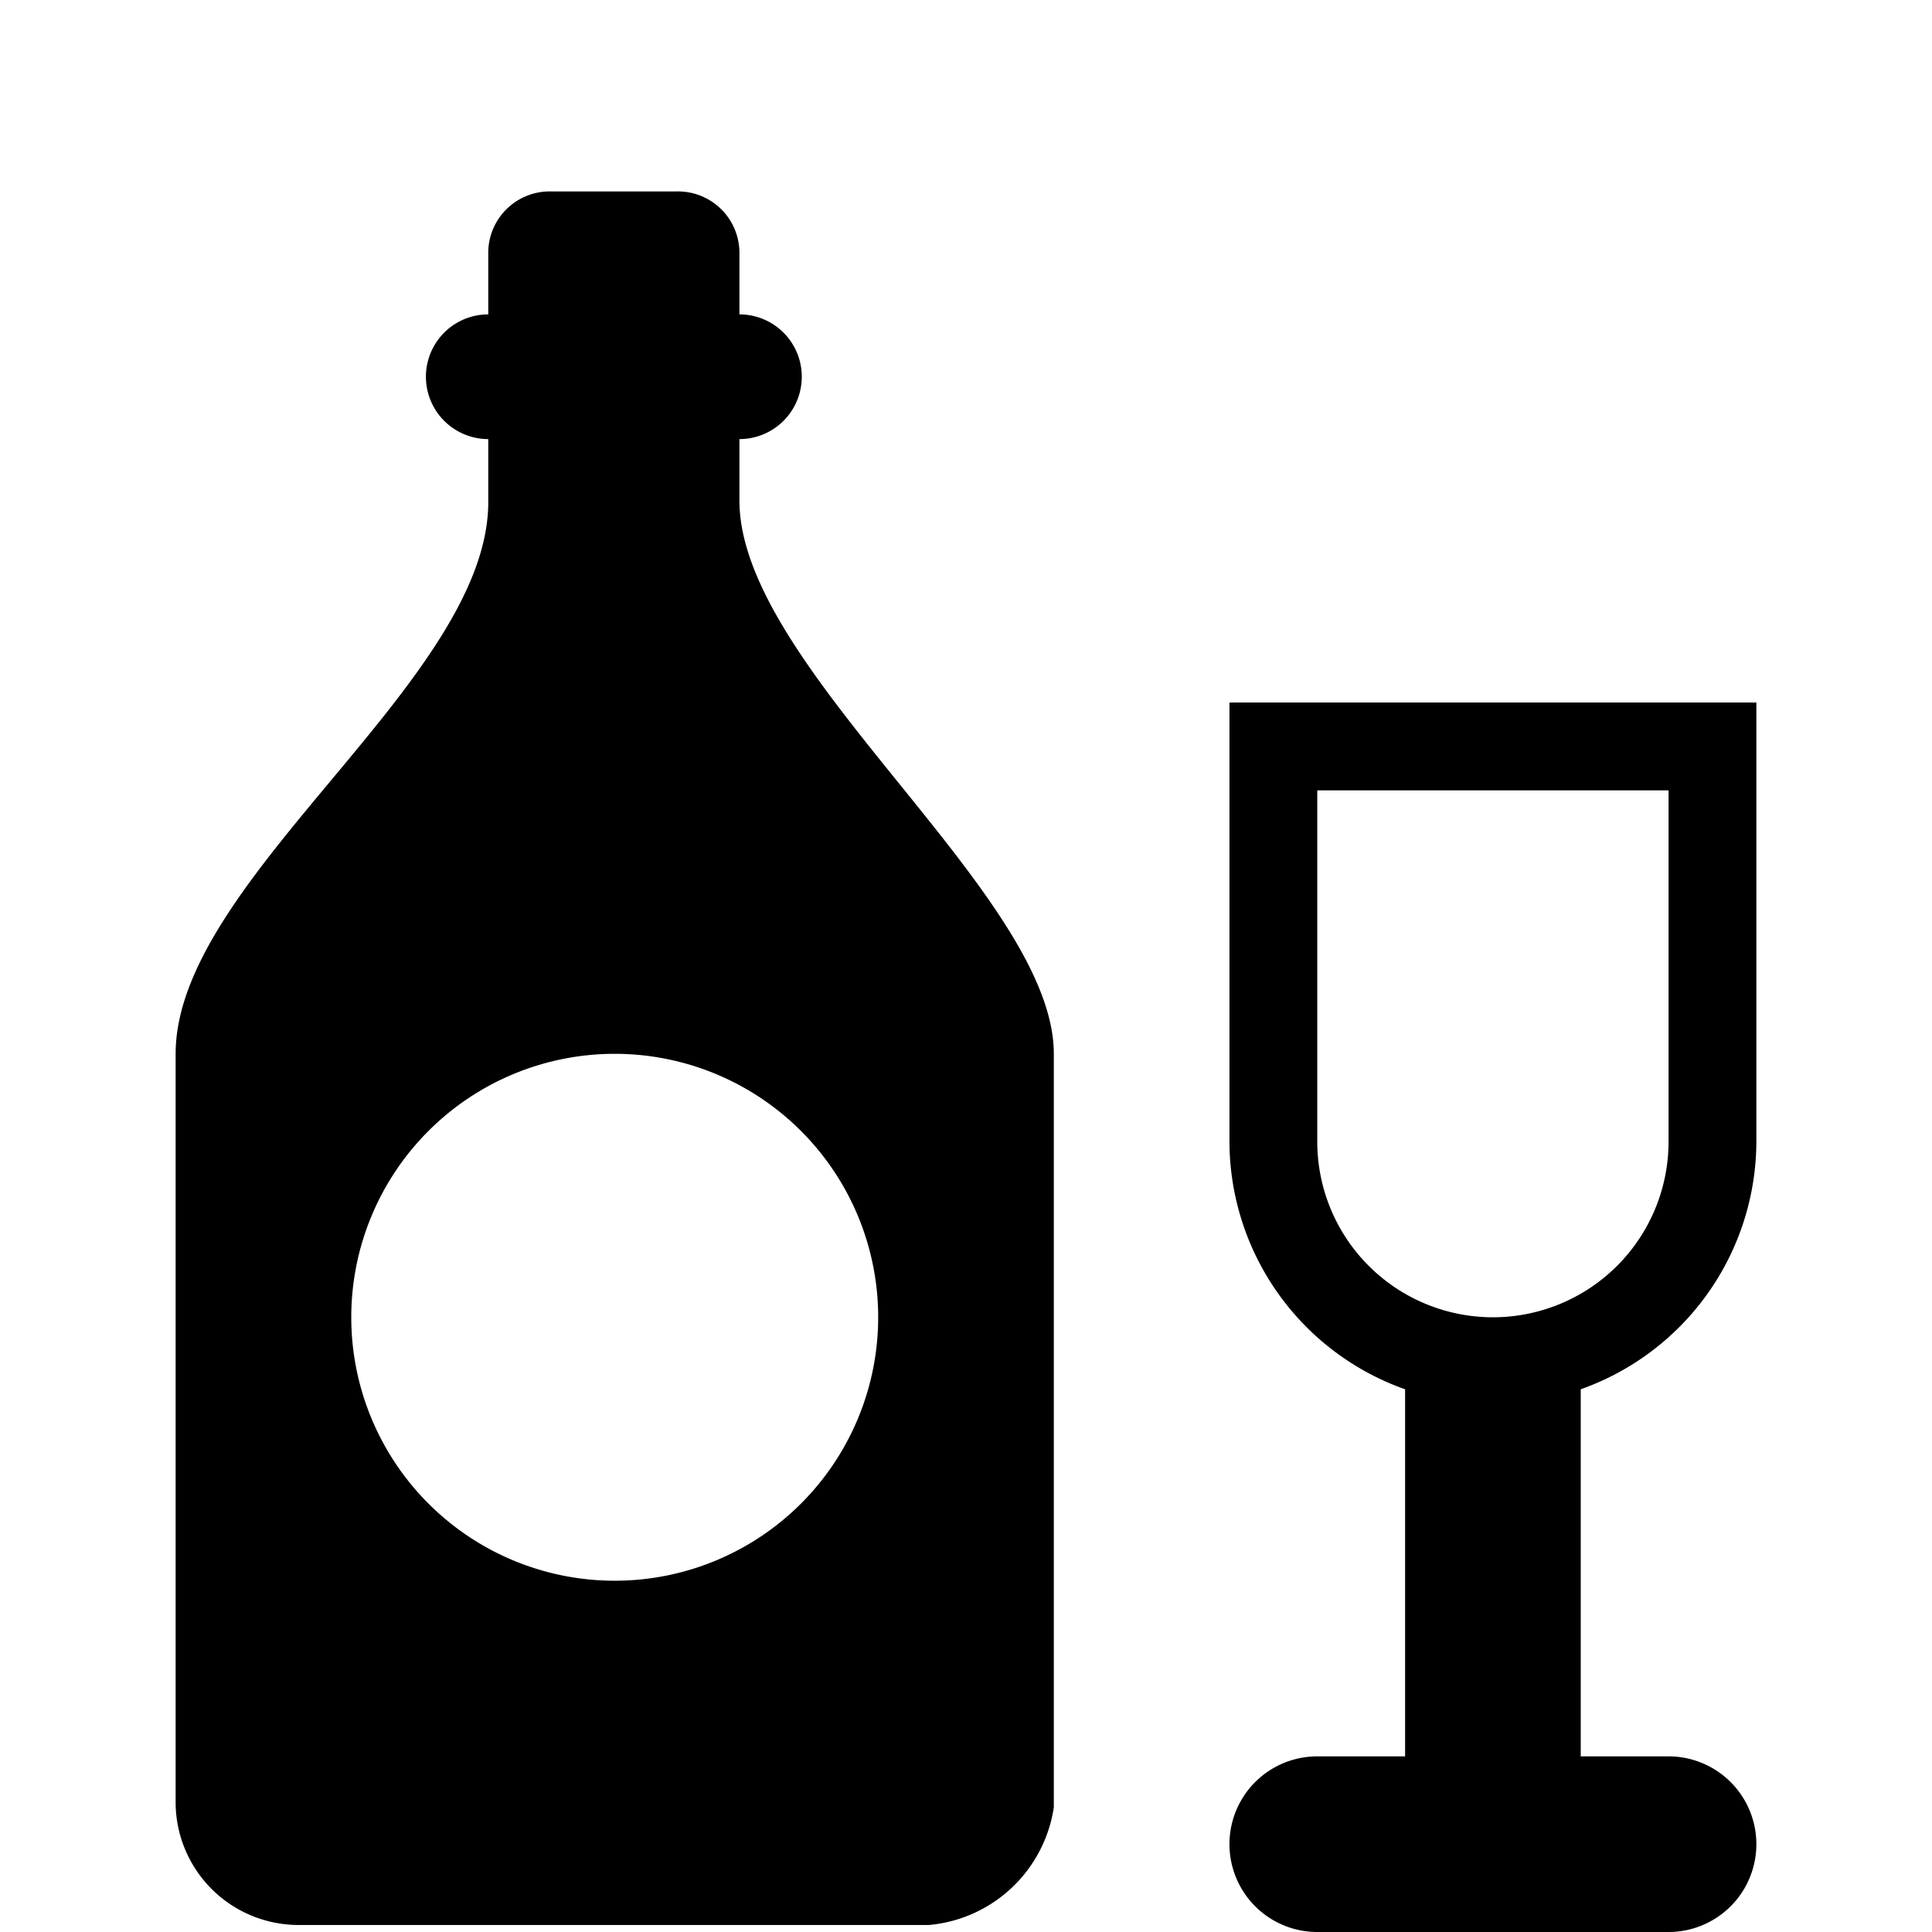 <svg xmlns="http://www.w3.org/2000/svg" viewBox="0 0 11 11"><path d="M7 4v2.5a1.5 1.5 0 0 0 1 1.41V10h-.5a.5.5 0 0 0 0 1h2a.5.5 0 0 0 0-1H9V7.91a1.5 1.5 0 0 0 1-1.41V4H7zm2.5 2.5a1 1 0 1 1-2 0v-2h2v2zM4.21 2.85V2.5a.355.355 0 1 0 0-.71v-.35a.35.35 0 0 0-.36-.35h-.71a.35.35 0 0 0-.36.34v.36a.355.355 0 1 0 0 .71v.35C2.79 3.87 1 5 1 6v4.25a.7.7 0 0 0 .71.71h3.58a.79.79 0 0 0 .71-.67V6c0-.91-1.79-2.19-1.79-3.15zM3.5 9a1.5 1.5 0 1 1 0-3 1.5 1.5 0 0 1 0 3z"/></svg>
